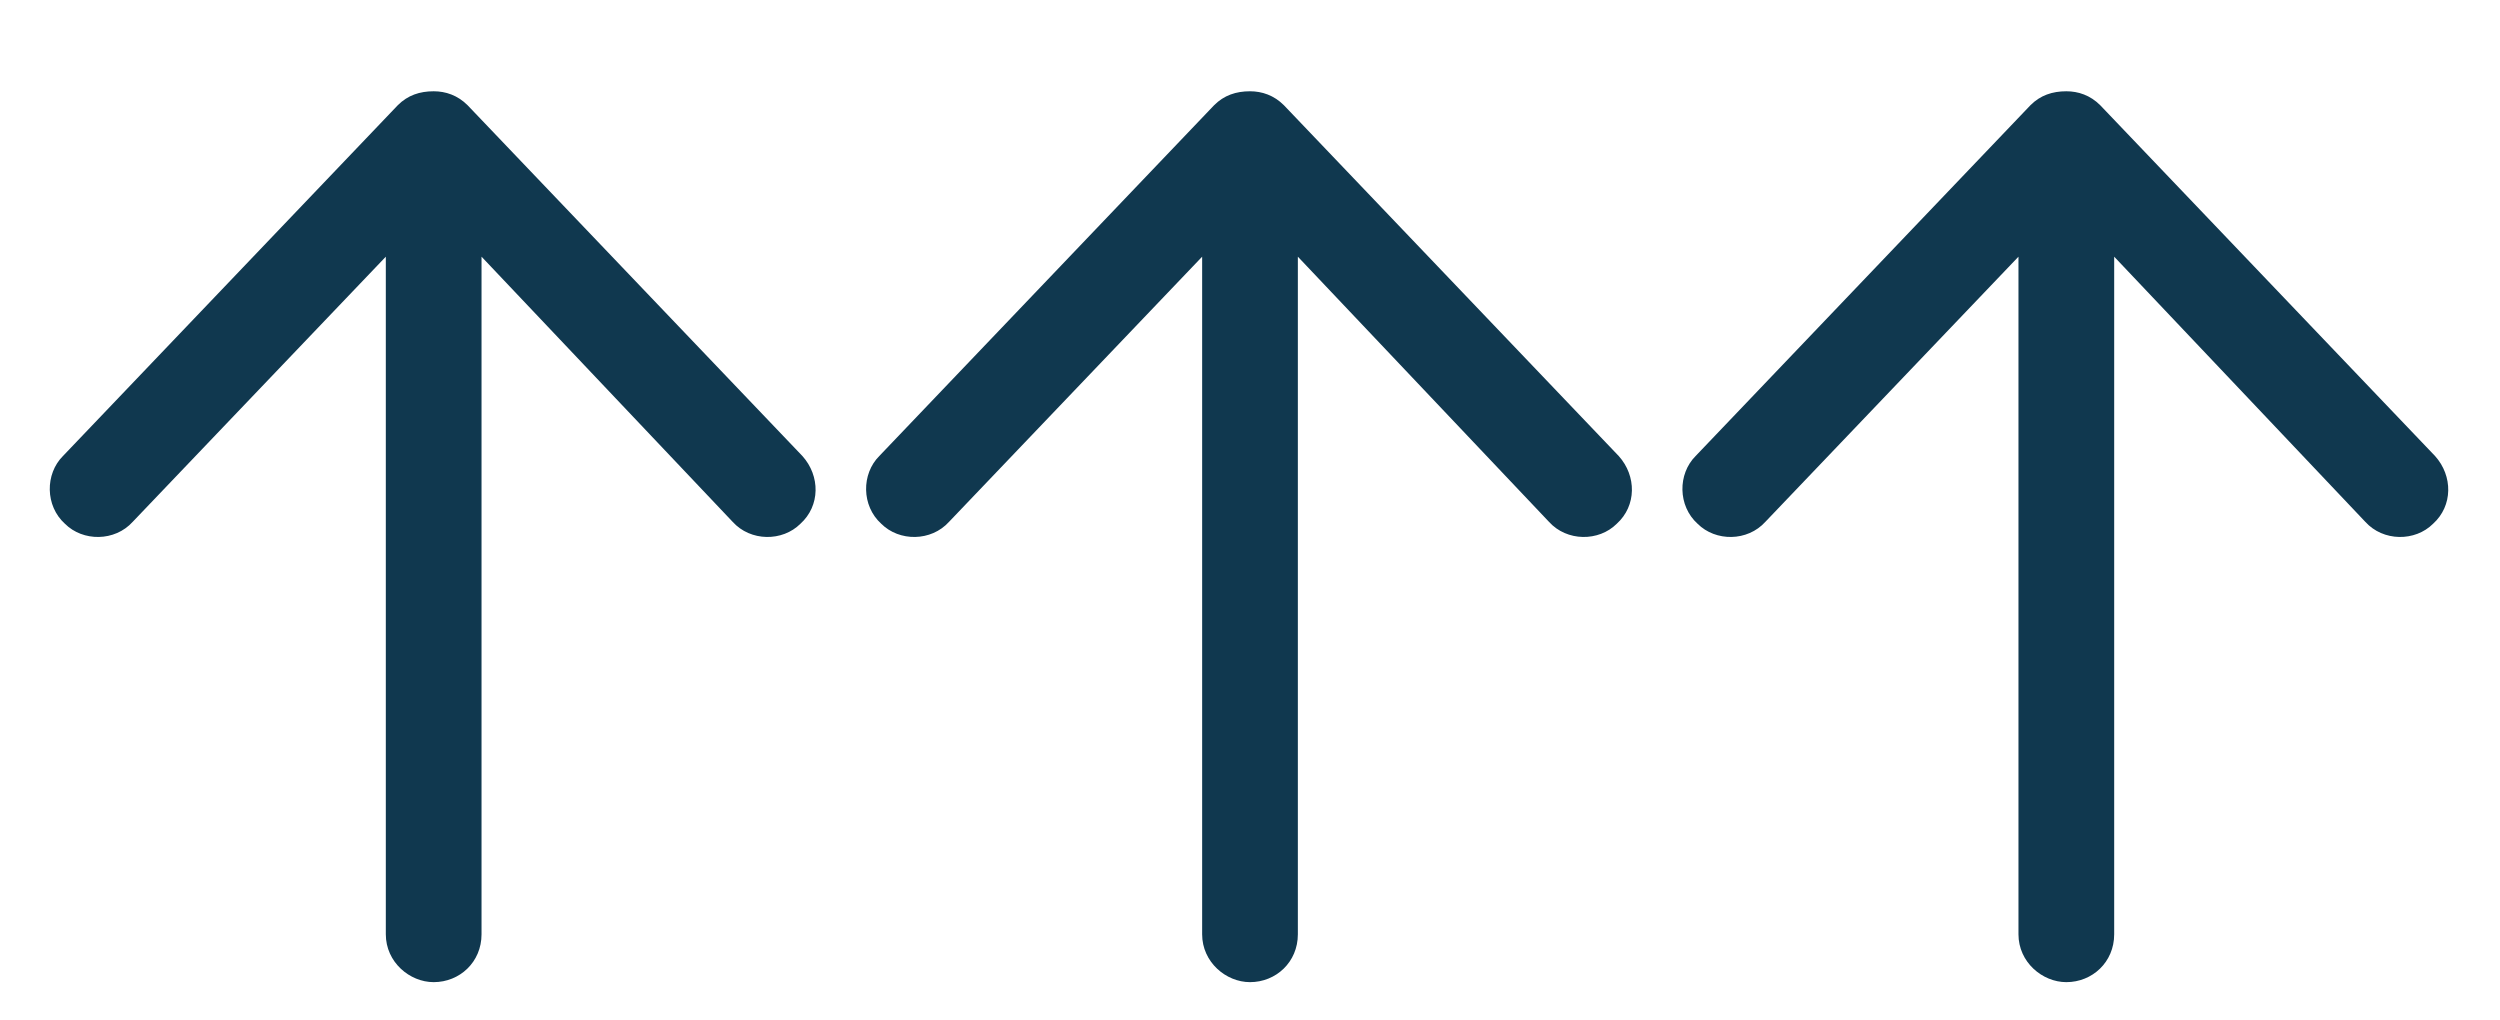 <svg width="49" height="20" viewBox="0 0 49 20" fill="none" xmlns="http://www.w3.org/2000/svg">
<path d="M1.234 8.938L7.797 2.062C7.992 1.867 8.227 1.789 8.5 1.789C8.734 1.789 8.969 1.867 9.164 2.062L15.727 8.938C16.078 9.328 16.078 9.914 15.688 10.266C15.336 10.617 14.711 10.617 14.359 10.227L9.438 5.031V18.312C9.438 18.859 9.008 19.25 8.5 19.25C8.031 19.25 7.562 18.859 7.562 18.312V5.031L2.602 10.227C2.25 10.617 1.625 10.617 1.273 10.266C0.883 9.914 0.883 9.289 1.234 8.938Z" fill="#10384F"/>
<path d="M17.234 8.938L23.797 2.062C23.992 1.867 24.227 1.789 24.5 1.789C24.734 1.789 24.969 1.867 25.164 2.062L31.727 8.938C32.078 9.328 32.078 9.914 31.688 10.266C31.336 10.617 30.711 10.617 30.359 10.227L25.438 5.031V18.312C25.438 18.859 25.008 19.25 24.5 19.25C24.031 19.25 23.562 18.859 23.562 18.312V5.031L18.602 10.227C18.25 10.617 17.625 10.617 17.273 10.266C16.883 9.914 16.883 9.289 17.234 8.938Z" fill="#10384F"/>
<path d="M33.234 8.938L39.797 2.062C39.992 1.867 40.227 1.789 40.5 1.789C40.734 1.789 40.969 1.867 41.164 2.062L47.727 8.938C48.078 9.328 48.078 9.914 47.688 10.266C47.336 10.617 46.711 10.617 46.359 10.227L41.438 5.031V18.312C41.438 18.859 41.008 19.25 40.5 19.25C40.031 19.25 39.562 18.859 39.562 18.312V5.031L34.602 10.227C34.25 10.617 33.625 10.617 33.273 10.266C32.883 9.914 32.883 9.289 33.234 8.938Z" fill="#10384F"/>
</svg>
